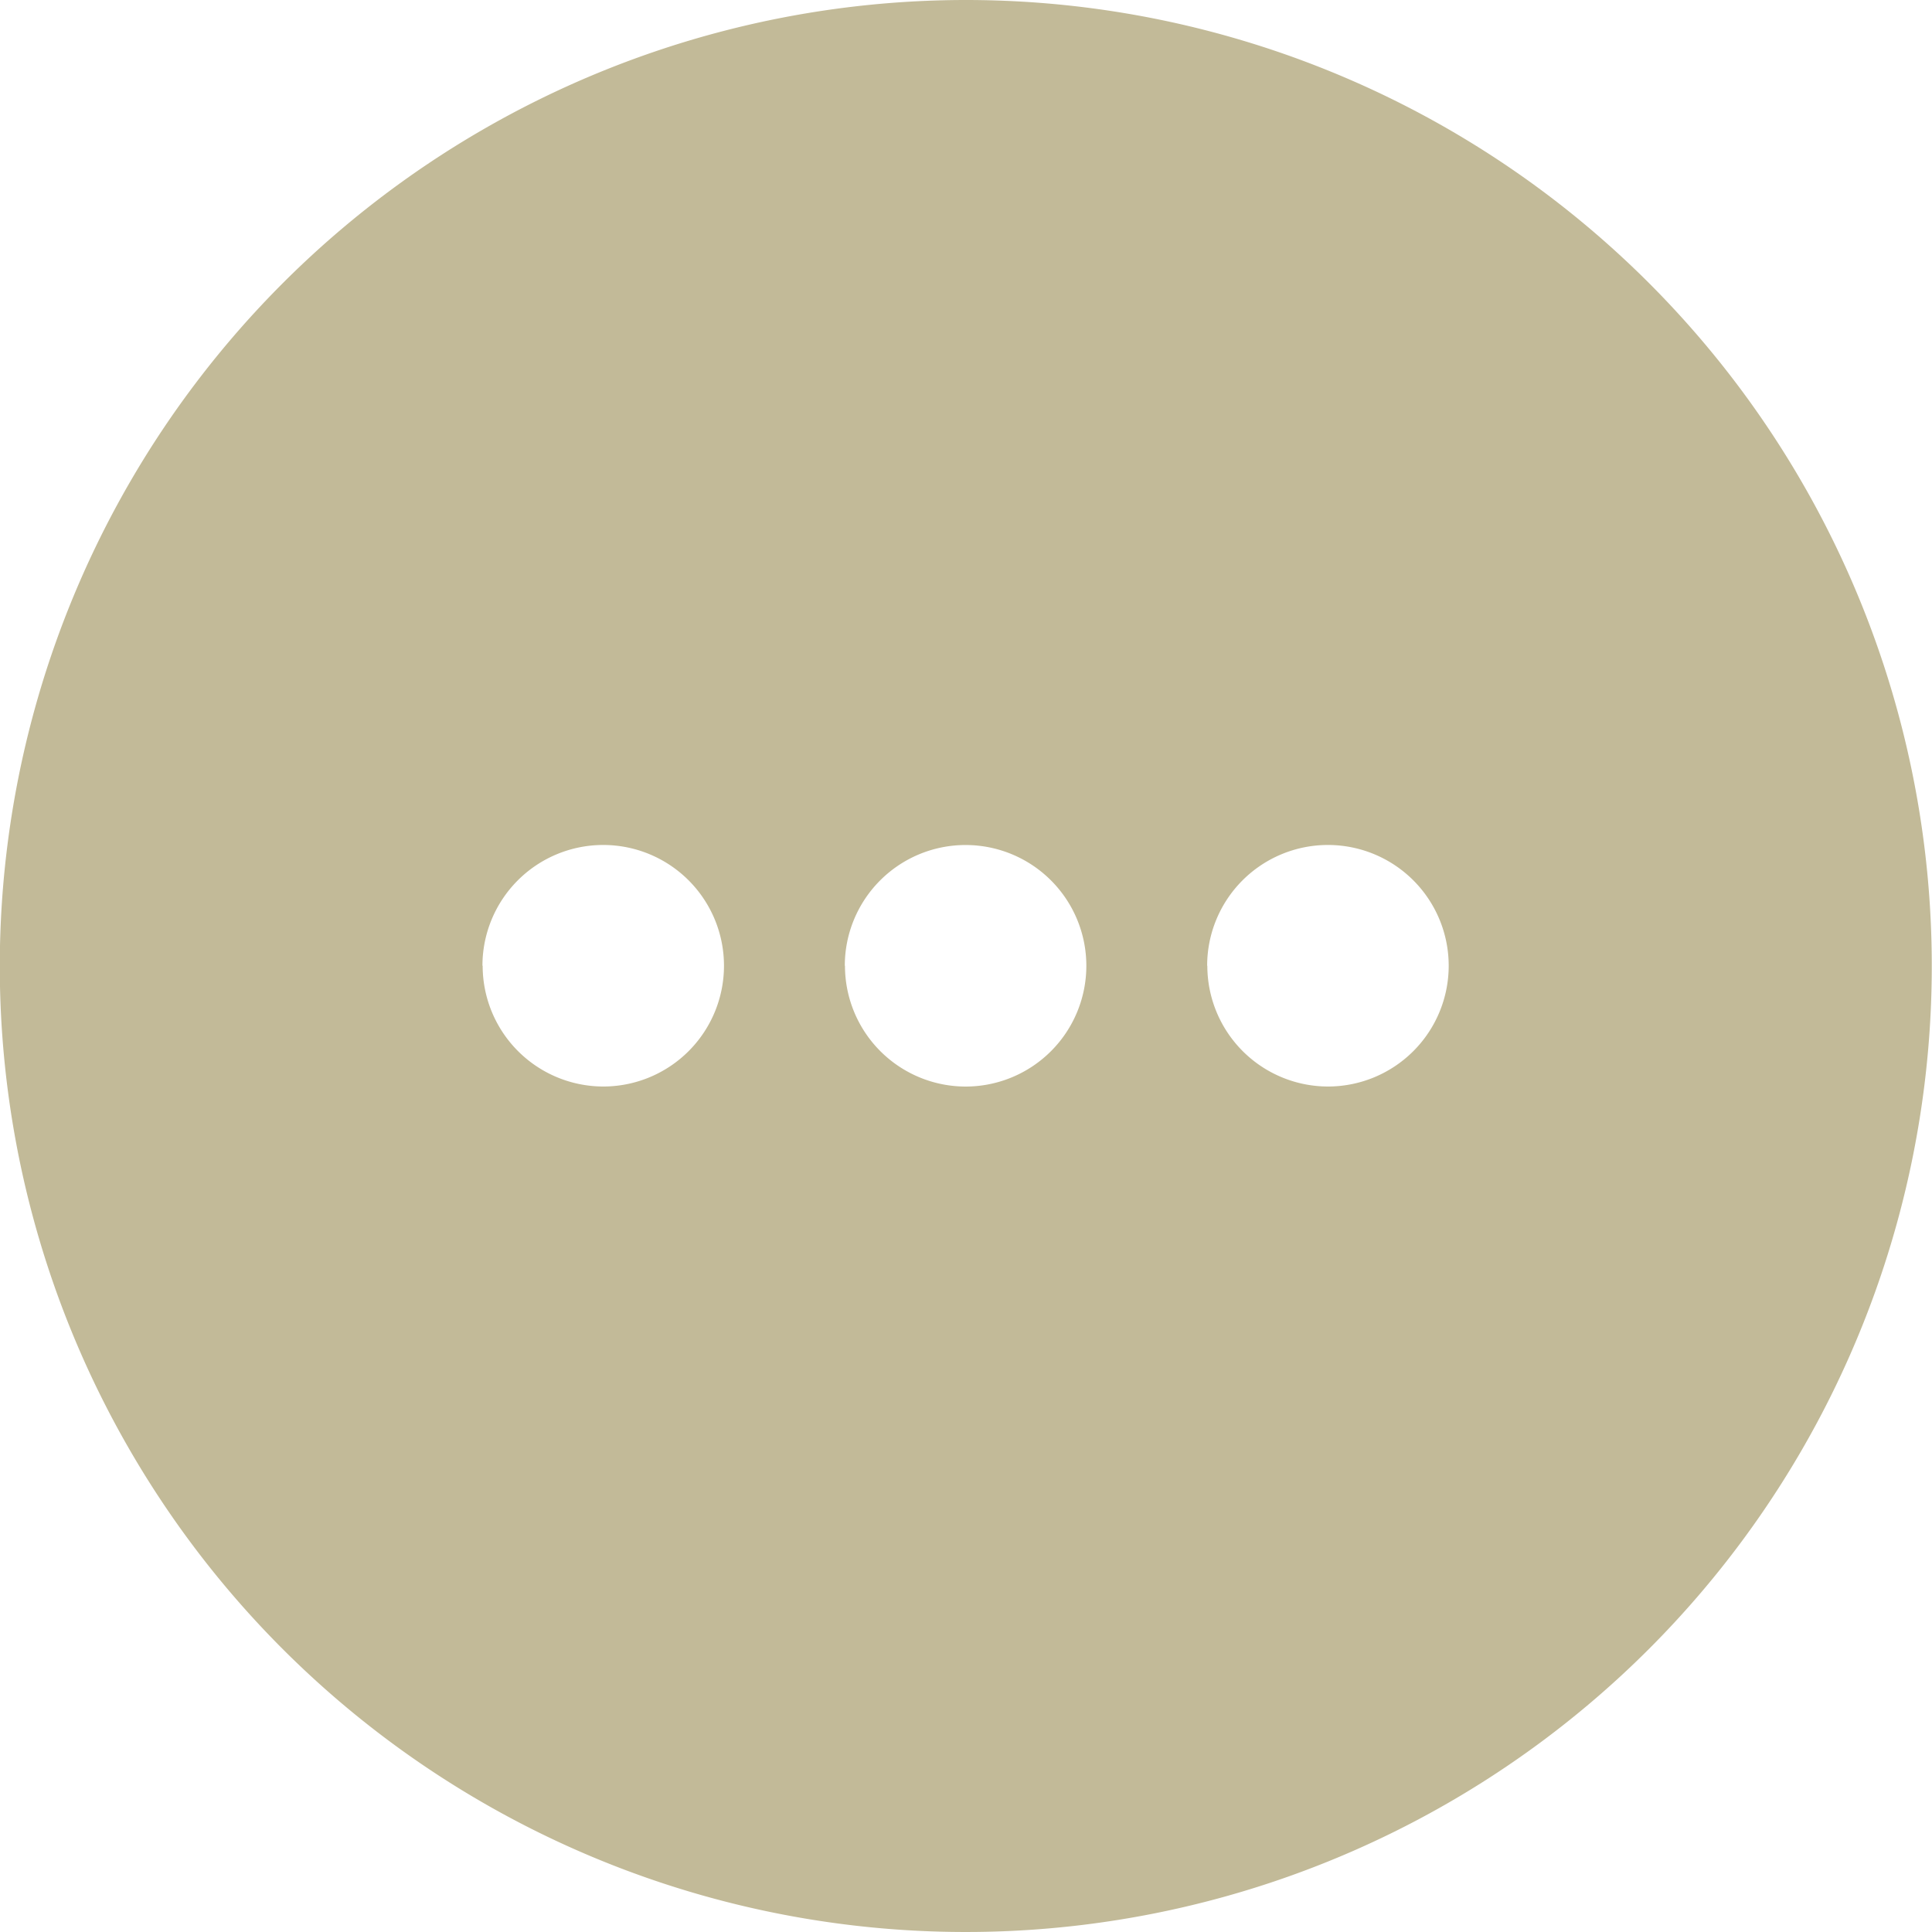 <svg xmlns="http://www.w3.org/2000/svg" width="45" height="45" viewBox="0 0 45 45">
  <path id="iconmonstr-menu-dot-horizontal-circle-filled_1_" data-name="iconmonstr-menu-dot-horizontal-circle-filled (1)" d="M24.5,2A22.5,22.5,0,1,1,2,24.5,22.512,22.512,0,0,1,24.5,2Zm5.622,22.494a2.813,2.813,0,1,1,2.813,2.813A2.814,2.814,0,0,1,30.126,24.494Zm-8.44,0A2.813,2.813,0,1,1,24.5,27.308,2.814,2.814,0,0,1,21.686,24.494Zm-8.44,0a2.813,2.813,0,1,1,2.813,2.813A2.814,2.814,0,0,1,13.247,24.494Z" transform="translate(-2.005 -2)" fill="#c2ba98" fill-rule="evenodd"/>
</svg>
